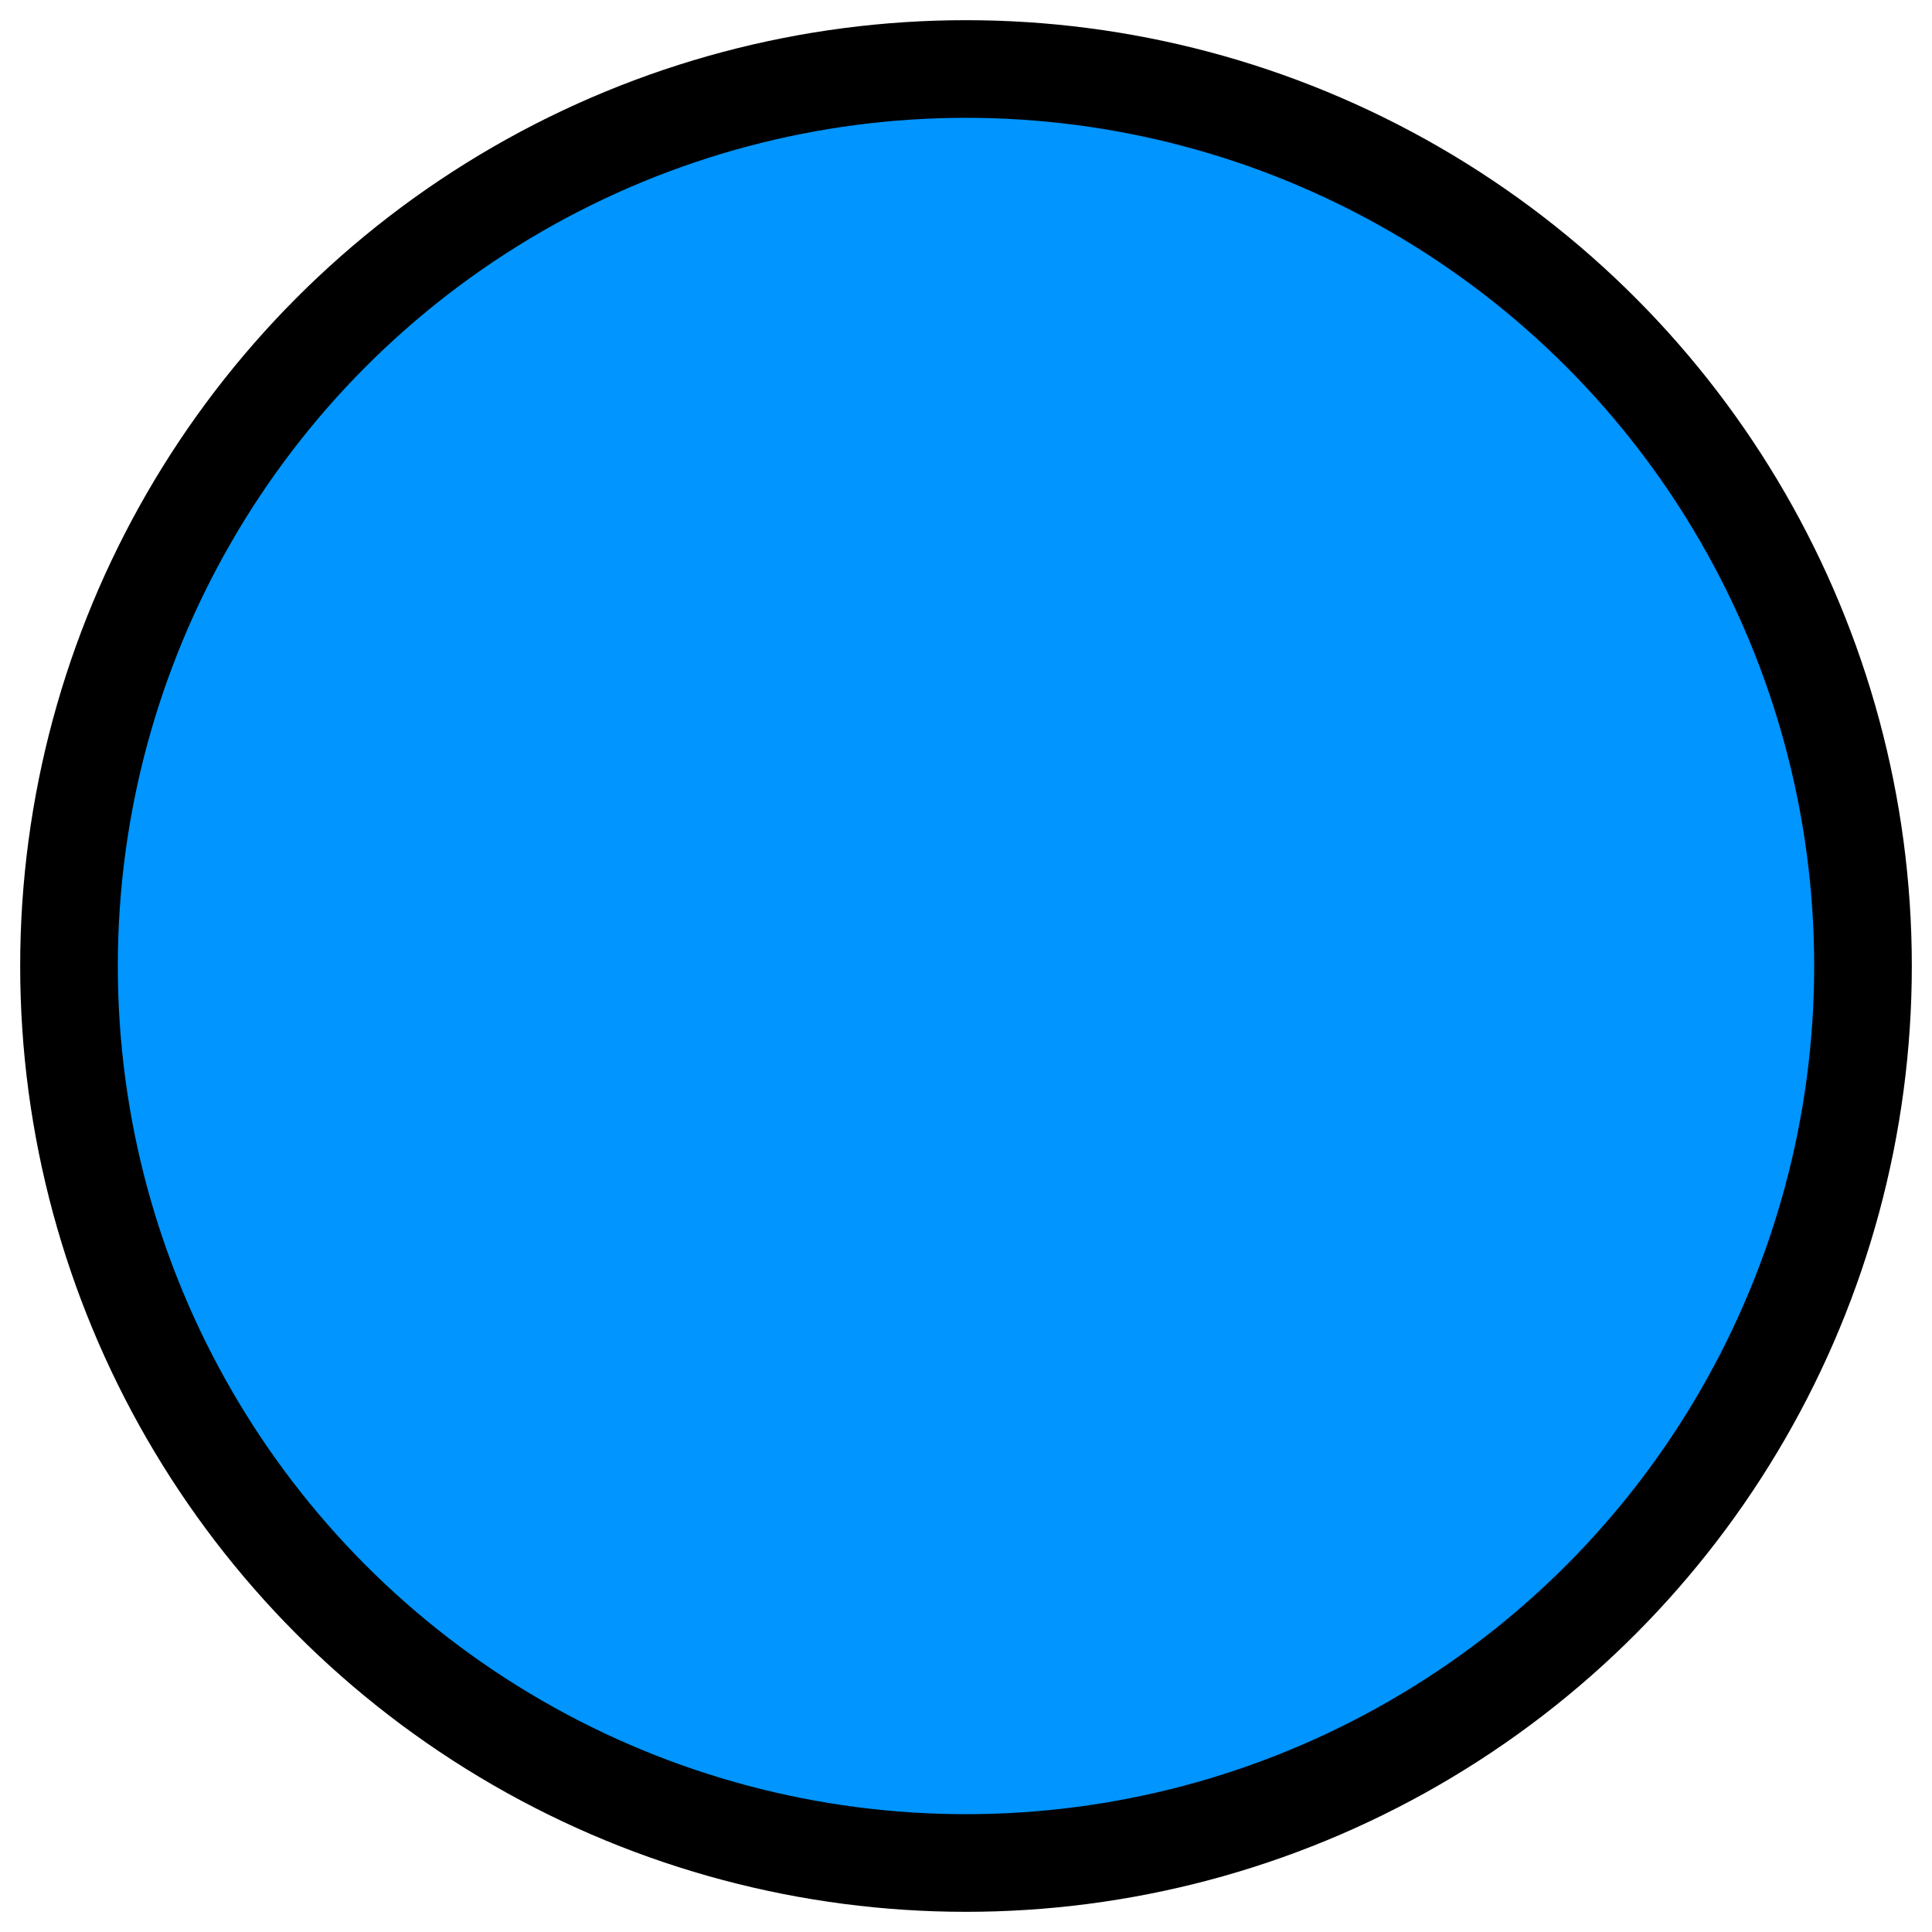 <?xml version="1.0" encoding="utf-8"?>
<!-- Generator: Adobe Illustrator 25.2.0, SVG Export Plug-In . SVG Version: 6.00 Build 0)  -->
<svg version="1.1" id="Ebene_1" xmlns="http://www.w3.org/2000/svg" xmlns:xlink="http://www.w3.org/1999/xlink" x="0px" y="0px" viewBox="0 0 5.6 5.6" style="enable-background:new 0 0 5.6 5.6;" xml:space="preserve">
<style type="text/css">
	.st0{fill:#0095FF;stroke:#000000;stroke-width:0.283;stroke-miterlimit:10;}
</style>
<circle class="st0" cx="2.8" cy="2.8" r="2.6" />
<g>
</g>
<g>
</g>
<g>
</g>
<g>
</g>
<g>
</g>
</svg>
